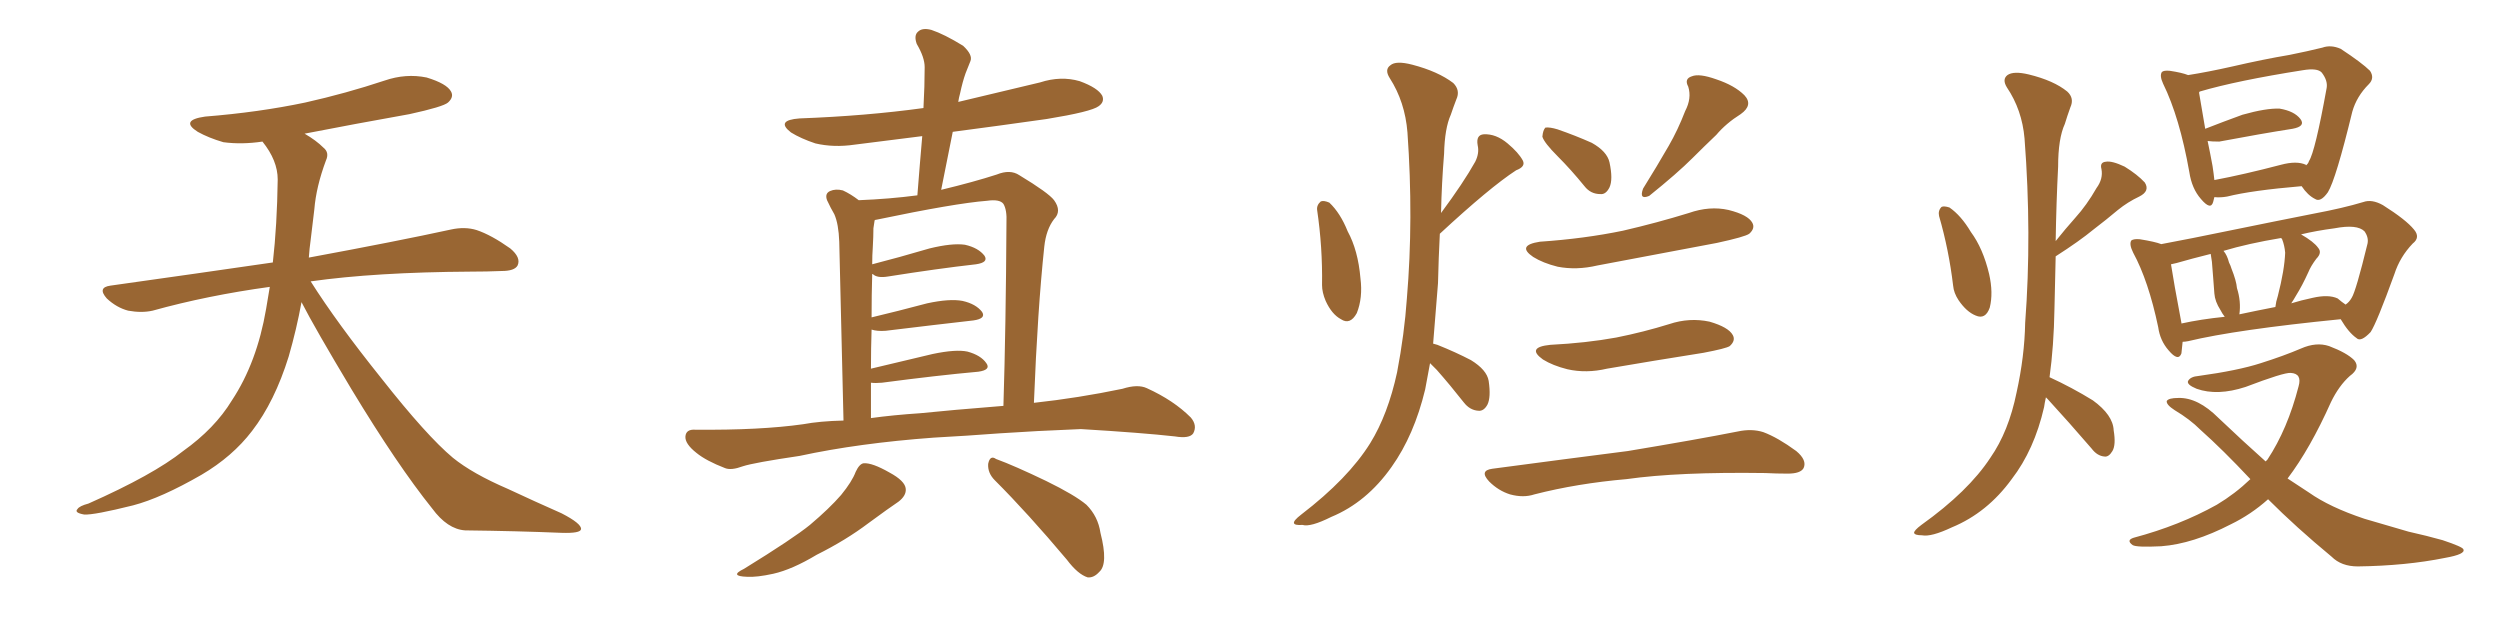 <svg xmlns="http://www.w3.org/2000/svg" xmlns:xlink="http://www.w3.org/1999/xlink" width="600" height="150"><path fill="#996633" padding="10" d="M72.36 72.51L72.36 72.51L72.36 72.51Q71.19 78.96 69.29 85.55L69.29 85.55Q65.92 96.39 60.50 103.42L60.50 103.42Q55.81 109.57 48.34 113.96L48.34 113.96Q38.67 119.53 31.93 121.29L31.93 121.29Q22.56 123.63 20.21 123.49L20.21 123.49Q17.72 123.05 18.60 122.17L18.60 122.17Q19.04 121.44 21.24 120.85L21.24 120.85Q36.77 113.96 43.95 108.25L43.95 108.25Q51.56 102.83 55.66 96.09L55.66 96.09Q61.67 87.01 63.87 74.12L63.87 74.12Q64.31 71.48 64.75 68.85L64.75 68.85Q49.80 70.90 36.62 74.56L36.62 74.56Q33.98 75.15 30.76 74.56L30.76 74.56Q27.98 73.83 25.63 71.63L25.63 71.63Q23.29 68.99 26.51 68.55L26.51 68.55Q47.31 65.63 65.48 62.99L65.48 62.99Q66.50 54.05 66.65 43.07L66.65 43.07Q66.65 38.53 62.99 33.98L62.99 33.98Q58.01 34.72 53.61 34.13L53.61 34.13Q50.10 33.11 47.46 31.64L47.46 31.64Q43.07 28.86 49.22 27.98L49.22 27.98Q62.11 26.95 73.24 24.61L73.24 24.61Q83.06 22.41 92.29 19.34L92.29 19.34Q97.41 17.58 102.39 18.60L102.39 18.60Q107.23 20.07 108.25 21.97L108.25 21.97Q108.98 23.29 107.52 24.61L107.52 24.61Q106.35 25.63 98.29 27.39L98.29 27.39Q85.11 29.74 73.10 32.08L73.10 32.08Q75.88 33.69 77.64 35.45L77.64 35.45Q79.10 36.62 78.22 38.53L78.22 38.53Q75.88 44.82 75.44 50.24L75.44 50.24Q75 53.61 74.56 57.57L74.56 57.57Q74.27 59.62 74.12 61.82L74.12 61.82Q95.51 57.86 108.25 55.08L108.25 55.08Q111.62 54.35 114.40 55.22L114.40 55.22Q117.92 56.40 122.46 59.62L122.46 59.62Q125.10 61.82 124.22 63.72L124.22 63.72Q123.49 65.04 120.41 65.04L120.41 65.04Q116.89 65.19 112.94 65.19L112.94 65.19Q90.09 65.33 74.56 67.53L74.56 67.53Q80.86 77.49 91.55 90.82L91.55 90.82Q102.39 104.59 108.69 109.86L108.69 109.86Q113.38 113.67 121.88 117.33L121.88 117.33Q128.47 120.41 134.77 123.19L134.77 123.19Q139.60 125.68 139.45 127.00L139.45 127.00Q139.31 128.03 134.77 127.88L134.77 127.88Q124.07 127.44 111.62 127.29L111.62 127.29Q107.37 127.00 103.71 122.02L103.71 122.02Q95.36 111.62 84.38 93.46L84.38 93.46Q75.59 78.81 72.36 72.51ZM205.37 113.23L205.37 113.23Q206.25 111.33 207.28 111.18L207.28 111.18Q209.33 111.04 213.43 113.38L213.43 113.38Q217.24 115.43 217.38 117.33L217.38 117.33Q217.53 118.95 215.63 120.41L215.63 120.41Q213.43 121.88 208.45 125.54L208.45 125.54Q203.03 129.64 196.00 133.15L196.00 133.15Q190.14 136.67 185.60 137.70L185.60 137.70Q181.64 138.57 179.30 138.43L179.30 138.43Q174.90 138.28 178.56 136.52L178.56 136.52Q190.43 129.20 194.38 125.98L194.38 125.98Q199.07 122.02 201.86 118.80L201.86 118.80Q204.49 115.58 205.37 113.23ZM238.77 115.28L238.77 115.28Q237.01 113.53 237.16 111.33L237.16 111.33Q237.60 109.13 239.06 110.16L239.06 110.16Q243.46 111.77 251.07 115.43L251.07 115.43Q257.96 118.80 260.74 121.14L260.74 121.14Q263.53 123.93 264.11 127.88L264.11 127.88Q266.02 135.35 263.82 137.26L263.82 137.26Q262.50 138.72 261.04 138.57L261.04 138.57Q258.69 137.84 256.05 134.33L256.05 134.33Q246.68 123.19 238.77 115.28ZM224.12 105.03L224.12 105.03Q206.10 106.35 191.89 109.42L191.89 109.42Q180.91 111.04 178.27 111.91L178.27 111.91Q175.49 112.94 174.02 112.35L174.02 112.35Q169.48 110.60 167.14 108.69L167.14 108.69Q164.36 106.49 164.50 104.74L164.50 104.74Q164.65 102.98 166.85 103.13L166.85 103.13Q182.52 103.27 192.77 101.81L192.77 101.81Q196.73 101.07 202.44 100.93L202.44 100.93Q201.56 62.55 201.42 58.01L201.42 58.01Q201.27 53.76 200.24 51.42L200.24 51.42Q199.37 49.95 198.49 48.05L198.49 48.05Q197.90 46.44 199.22 45.85L199.22 45.85Q200.54 45.26 202.29 45.70L202.29 45.70Q204.20 46.58 206.10 48.05L206.10 48.05Q213.57 47.75 220.17 46.88L220.17 46.88Q220.75 39.40 221.34 32.67L221.34 32.67Q213.13 33.69 205.08 34.72L205.08 34.72Q200.10 35.45 195.70 34.42L195.70 34.42Q192.19 33.25 189.84 31.79L189.84 31.79Q186.04 28.86 191.89 28.42L191.89 28.42Q207.86 27.83 221.63 25.93L221.63 25.93Q221.92 20.65 221.92 16.11L221.92 16.11Q221.92 13.77 220.02 10.55L220.02 10.55Q219.29 8.50 220.31 7.62L220.31 7.62Q221.34 6.59 223.54 7.18L223.54 7.18Q226.61 8.20 231.15 10.99L231.15 10.99Q233.50 13.18 232.91 14.65L232.91 14.65Q232.32 16.11 231.74 17.58L231.74 17.58Q231.01 19.63 230.42 22.41L230.42 22.41Q230.13 23.44 229.98 24.46L229.98 24.46Q239.94 22.12 249.61 19.78L249.61 19.78Q254.59 18.16 259.13 19.48L259.13 19.48Q263.53 21.09 264.55 23.00L264.55 23.00Q265.14 24.46 263.67 25.49L263.67 25.49Q261.91 26.81 251.22 28.56L251.22 28.56Q239.79 30.18 228.66 31.64L228.66 31.64Q227.34 38.38 225.88 45.56L225.88 45.56Q233.79 43.65 239.21 41.89L239.21 41.89Q242.43 40.58 244.63 42.04L244.63 42.04Q251.66 46.29 252.98 48.05L252.98 48.05Q254.88 50.68 252.98 52.59L252.98 52.59Q251.07 55.08 250.63 59.18L250.63 59.18Q249.02 74.27 248.14 96.68L248.14 96.68Q258.84 95.51 269.38 93.31L269.38 93.31Q273.05 92.14 275.24 93.16L275.24 93.16Q281.69 96.09 285.79 100.20L285.79 100.20Q287.40 102.10 286.38 104.00L286.38 104.00Q285.50 105.32 281.98 104.74L281.98 104.74Q274.07 103.86 259.42 102.98L259.42 102.98Q248.44 103.42 239.94 104.00L239.94 104.00Q232.18 104.59 224.12 105.03ZM220.90 99.17L220.90 99.17L220.90 99.17Q227.93 98.44 240.82 97.41L240.82 97.41Q241.41 78.52 241.55 53.47L241.55 53.47Q241.70 50.39 240.82 48.93L240.82 48.93Q239.94 47.75 236.87 48.19L236.87 48.19Q229.25 48.78 210.35 52.73L210.35 52.73Q210.06 52.73 209.91 52.88L209.91 52.88Q209.77 53.76 209.62 54.79L209.62 54.79Q209.62 56.69 209.47 59.33L209.47 59.33Q209.33 61.23 209.33 63.43L209.33 63.43Q215.63 61.82 223.10 59.62L223.10 59.62Q228.52 58.30 231.59 58.74L231.59 58.74Q234.81 59.47 236.28 61.38L236.28 61.38Q237.30 62.99 234.23 63.43L234.23 63.43Q225.15 64.45 213.13 66.36L213.13 66.36Q210.50 66.80 209.47 65.77L209.47 65.77Q209.47 65.77 209.33 65.77L209.33 65.77Q209.18 70.75 209.18 76.17L209.18 76.17Q215.33 74.71 222.51 72.80L222.51 72.80Q227.93 71.63 231.01 72.22L231.01 72.22Q234.23 72.95 235.69 74.85L235.69 74.85Q236.72 76.46 233.64 76.90L233.64 76.90Q224.56 77.93 212.55 79.39L212.55 79.39Q210.50 79.54 209.18 79.10L209.18 79.10Q209.03 83.50 209.03 88.48L209.03 88.48Q215.77 86.87 223.83 84.96L223.83 84.96Q229.39 83.79 232.18 84.38L232.18 84.38Q235.40 85.25 236.72 87.16L236.72 87.16Q237.89 88.77 234.81 89.21L234.81 89.21Q225 90.09 211.67 91.85L211.67 91.85Q210.06 91.99 209.03 91.85L209.03 91.85Q209.03 95.95 209.03 100.34L209.03 100.34Q214.31 99.61 220.90 99.17ZM316.11 50.39L316.11 50.39Q315.97 49.22 316.99 48.34L316.99 48.34Q317.72 48.05 319.04 48.63L319.04 48.63Q321.68 51.12 323.44 55.52L323.44 55.52Q325.93 60.06 326.51 66.80L326.51 66.80Q327.10 71.48 325.63 75.15L325.63 75.15Q324.02 78.08 321.83 76.61L321.83 76.61Q319.63 75.44 318.16 72.22L318.16 72.22Q317.29 70.17 317.29 68.41L317.29 68.41Q317.43 59.33 316.11 50.39ZM343.21 87.16L343.21 87.16Q342.63 90.38 342.04 93.46L342.04 93.46Q339.40 104.44 333.98 112.06L333.98 112.06Q327.98 120.56 319.48 124.07L319.48 124.07Q314.50 126.56 312.60 125.98L312.60 125.98Q310.69 126.12 310.55 125.54L310.55 125.54Q310.40 124.95 312.30 123.49L312.30 123.49Q323.58 114.84 328.86 106.35L328.86 106.35Q333.11 99.46 335.30 89.36L335.30 89.36Q337.06 80.13 337.65 71.63L337.65 71.63Q339.26 52.59 337.79 31.79L337.79 31.79Q337.21 24.46 333.54 18.75L333.54 18.75Q332.23 16.70 333.69 15.67L333.69 15.67Q335.01 14.50 338.96 15.53L338.96 15.53Q345.12 17.14 348.78 19.92L348.78 19.92Q350.54 21.68 349.51 23.88L349.51 23.88Q348.78 25.78 348.19 27.54L348.19 27.54Q346.73 30.76 346.58 36.91L346.58 36.91Q346.00 43.95 345.85 51.12L345.85 51.12Q351.27 43.80 354.05 38.82L354.05 38.82Q355.08 36.77 354.64 34.86L354.64 34.86Q354.20 32.37 356.10 32.23L356.10 32.23Q359.03 32.08 361.82 34.42L361.82 34.42Q364.45 36.62 365.48 38.53L365.48 38.53Q366.21 39.99 363.87 40.87L363.87 40.87Q357.57 44.97 345.56 56.10L345.56 56.10Q345.26 61.82 345.12 67.97L345.12 67.97Q344.53 75.73 343.95 82.47L343.95 82.47Q344.38 82.62 344.97 82.76L344.97 82.76Q349.37 84.52 353.03 86.43L353.03 86.43Q356.84 88.77 357.28 91.41L357.28 91.41Q357.86 95.36 356.98 97.12L356.98 97.12Q356.10 98.73 354.79 98.58L354.79 98.58Q352.73 98.44 351.27 96.53L351.27 96.53Q348.05 92.43 344.82 88.77L344.82 88.77Q343.80 87.74 343.21 87.16ZM373.83 37.50L373.83 37.50Q370.61 34.28 370.17 32.81L370.17 32.81Q370.31 31.20 370.90 30.62L370.90 30.62Q371.92 30.47 373.83 31.05L373.83 31.05Q378.08 32.52 382.03 34.28L382.03 34.28Q385.69 36.33 386.28 38.96L386.28 38.96Q387.16 43.07 386.28 44.97L386.28 44.97Q385.40 46.73 384.08 46.58L384.08 46.58Q381.74 46.58 380.27 44.68L380.27 44.68Q377.05 40.72 373.83 37.50ZM404.44 26.66L404.44 26.66Q406.05 23.58 405.18 20.80L405.18 20.80Q404.15 18.90 406.05 18.31L406.05 18.31Q407.81 17.58 411.91 19.04L411.91 19.04Q416.31 20.51 418.65 22.85L418.65 22.85Q420.85 25.20 417.77 27.39L417.77 27.39Q414.26 29.59 411.91 32.37L411.91 32.37Q408.98 35.16 406.20 37.94L406.20 37.94Q402.54 41.60 395.80 47.02L395.80 47.02Q393.31 48.05 394.34 45.26L394.34 45.26Q397.71 39.84 400.49 35.01L400.49 35.01Q402.69 31.20 404.44 26.66ZM369.58 58.01L369.58 58.01Q380.27 57.28 389.50 55.37L389.50 55.37Q397.71 53.47 405.32 51.12L405.32 51.12Q410.30 49.37 414.84 50.39L414.84 50.39Q419.53 51.56 420.56 53.47L420.56 53.47Q421.29 54.79 419.82 56.10L419.82 56.10Q418.80 56.84 412.06 58.30L412.06 58.30Q397.41 61.08 383.35 63.72L383.35 63.72Q378.37 64.89 373.83 64.01L373.83 64.01Q370.31 63.13 367.97 61.67L367.97 61.67Q363.87 58.89 369.58 58.01ZM372.07 82.76L372.07 82.76Q380.71 82.32 387.89 81.01L387.89 81.01Q394.48 79.69 400.63 77.78L400.63 77.78Q405.47 76.17 410.30 77.20L410.30 77.20Q414.84 78.52 415.87 80.42L415.87 80.42Q416.60 81.74 415.14 83.06L415.14 83.06Q414.26 83.64 408.84 84.67L408.84 84.67Q396.83 86.57 385.69 88.48L385.69 88.48Q380.71 89.65 376.17 88.62L376.17 88.62Q372.66 87.74 370.31 86.28L370.31 86.28Q366.21 83.35 372.07 82.76ZM358.15 112.50L358.15 112.50L358.15 112.50Q375.73 110.16 390.67 108.25L390.67 108.25Q407.37 105.47 417.04 103.56L417.04 103.56Q420.41 102.83 423.19 103.71L423.19 103.71Q426.71 105.03 431.10 108.25L431.10 108.25Q433.74 110.45 432.86 112.35L432.86 112.35Q432.13 113.67 429.05 113.67L429.05 113.67Q426.42 113.67 423.63 113.53L423.63 113.53Q402.83 113.23 390.38 114.99L390.38 114.99Q378.52 116.02 368.26 118.65L368.26 118.65Q365.63 119.53 362.40 118.65L362.40 118.65Q359.62 117.77 357.42 115.58L357.42 115.58Q354.93 112.94 358.15 112.50ZM465.38 51.86L465.38 51.86Q465.09 50.54 465.97 49.66L465.97 49.66Q466.55 49.37 467.87 49.80L467.87 49.80Q470.65 51.71 473.00 55.66L473.00 55.66Q475.93 59.62 477.39 65.77L477.39 65.77Q478.42 70.31 477.54 73.83L477.54 73.83Q476.51 76.76 474.17 75.73L474.17 75.73Q471.97 74.85 470.07 72.07L470.07 72.07Q468.90 70.31 468.75 68.55L468.75 68.55Q467.72 59.91 465.38 51.86ZM523.83 82.03L523.83 82.03Q523.68 83.79 523.54 84.81L523.54 84.81Q522.80 86.87 520.46 84.08L520.46 84.08Q518.41 81.74 517.97 78.52L517.97 78.52Q515.63 67.38 511.96 60.64L511.96 60.64Q510.94 58.59 511.52 57.71L511.52 57.71Q512.11 57.28 513.57 57.42L513.57 57.42Q517.24 58.01 518.70 58.59L518.70 58.59Q525.73 57.28 534.96 55.37L534.96 55.37Q546.39 53.03 555.32 51.27L555.32 51.27Q562.35 49.95 567.19 48.49L567.19 48.49Q569.24 47.75 571.88 49.22L571.88 49.22Q577.44 52.73 579.35 55.08L579.35 55.08Q580.96 56.98 579.05 58.45L579.05 58.45Q575.98 61.67 574.66 65.77L574.66 65.77L574.66 65.77Q570.41 77.49 568.95 79.69L568.95 79.69Q566.60 82.18 565.58 81.15L565.58 81.15Q563.67 79.83 561.77 76.61L561.77 76.61Q536.72 79.10 525.15 81.88L525.15 81.88Q524.41 82.03 523.83 82.03ZM561.04 71.63L561.04 71.63Q562.06 72.51 562.94 73.10L562.94 73.10Q563.82 72.51 564.40 71.48L564.40 71.48Q565.43 69.87 568.21 58.45L568.21 58.45Q568.51 56.98 567.48 55.52L567.48 55.52Q565.72 53.76 560.30 54.79L560.30 54.79Q555.91 55.37 552.25 56.25L552.25 56.25Q555.32 58.01 556.35 59.47L556.35 59.47Q557.37 60.64 555.91 62.11L555.91 62.11Q554.59 63.87 554.00 65.33L554.00 65.33Q552.54 68.55 551.07 70.90L551.07 70.90Q550.49 71.92 549.90 72.80L549.90 72.80Q552.25 72.07 555.03 71.48L555.03 71.48Q558.84 70.61 561.04 71.63ZM537.45 75.44L537.45 75.44Q541.55 74.56 546.09 73.68L546.09 73.68Q546.24 72.36 546.68 71.04L546.68 71.04Q548.29 64.75 548.44 60.64L548.44 60.64Q548.29 58.89 547.71 57.42L547.71 57.42Q547.56 57.13 547.41 57.13L547.41 57.13Q539.50 58.45 533.64 60.21L533.64 60.21Q534.52 61.23 534.96 62.99L534.96 62.99Q535.40 63.87 535.55 64.45L535.55 64.45Q536.72 67.38 536.87 69.14L536.87 69.14Q537.89 72.36 537.45 75.44ZM523.54 77.64L523.54 77.64Q528.22 76.61 533.94 76.03L533.94 76.03Q533.35 75.29 532.91 74.41L532.91 74.41Q531.59 72.36 531.45 70.46L531.45 70.46Q531.30 68.70 531.15 66.50L531.15 66.50Q531.01 64.31 530.86 62.84L530.86 62.84Q530.71 61.82 530.57 60.94L530.57 60.94Q525.88 62.11 522.36 63.13L522.36 63.13Q521.63 63.28 521.04 63.43L521.04 63.43Q521.63 67.38 523.54 77.49L523.54 77.49Q523.54 77.49 523.54 77.64ZM544.34 119.82L544.34 119.82Q540.23 123.49 535.40 125.83L535.40 125.83Q526.32 130.52 518.70 131.10L518.70 131.10Q512.70 131.40 511.82 130.81L511.82 130.81Q510.21 129.64 512.11 129.05L512.11 129.05Q523.10 126.12 532.03 121.14L532.03 121.14Q536.43 118.51 540.09 114.99L540.09 114.99Q533.50 107.96 528.08 103.13L528.08 103.13Q525.59 100.63 521.92 98.44L521.92 98.44Q519.87 97.12 520.02 96.24L520.02 96.24Q520.46 95.51 522.80 95.51L522.80 95.51Q527.49 95.36 532.47 100.34L532.47 100.34Q538.33 105.91 543.75 110.74L543.75 110.74Q544.04 110.45 544.19 110.30L544.19 110.30Q549.02 102.98 551.66 92.72L551.66 92.72Q552.54 89.65 549.76 89.50L549.76 89.50Q548.14 89.36 538.92 92.87L538.92 92.87Q532.18 95.07 527.20 93.31L527.20 93.31Q524.71 92.29 525.15 91.41L525.15 91.41Q525.73 90.38 527.64 90.23L527.64 90.23Q537.16 88.92 542.58 87.16L542.58 87.16Q548.14 85.40 552.25 83.64L552.25 83.64Q555.91 82.03 558.98 83.06L558.98 83.06Q563.23 84.67 564.99 86.43L564.99 86.43Q566.60 88.33 563.96 90.23L563.96 90.23Q561.33 92.58 559.42 96.53L559.42 96.53Q554.44 107.67 549.02 114.84L549.02 114.84Q551.51 116.46 554.15 118.21L554.15 118.21Q559.13 121.73 567.48 124.51L567.48 124.51Q571.44 125.68 578.03 127.59L578.03 127.59Q582.57 128.61 586.23 129.64L586.23 129.64Q591.06 131.25 591.21 131.84L591.21 131.84Q591.80 133.01 586.82 133.89L586.82 133.89Q577.44 135.79 565.87 135.94L565.87 135.94Q561.91 135.94 559.57 133.59L559.57 133.59Q551.07 126.56 544.34 119.82ZM491.89 90.53L491.89 90.53Q497.31 93.02 502.29 96.09L502.29 96.09Q507.13 99.61 507.28 103.27L507.28 103.27Q507.86 106.79 506.98 108.25L506.98 108.25Q506.10 109.72 505.08 109.57L505.08 109.57Q503.32 109.42 502.00 107.67L502.00 107.67Q496.44 101.22 491.46 95.80L491.46 95.80Q491.16 95.51 491.02 95.36L491.02 95.36Q490.72 96.68 490.58 97.71L490.58 97.71Q488.23 107.96 482.81 114.99L482.81 114.99Q476.95 123.05 468.46 126.56L468.46 126.56Q463.48 128.91 461.28 128.47L461.28 128.47Q459.52 128.47 459.38 127.88L459.38 127.88Q459.38 127.29 461.13 125.98L461.13 125.98Q472.41 117.92 477.69 109.86L477.69 109.86Q482.08 103.56 483.98 94.19L483.98 94.19Q485.89 85.55 486.04 77.49L486.04 77.49Q487.65 56.25 485.89 33.25L485.89 33.25Q485.30 26.37 481.64 20.95L481.64 20.95Q480.47 19.04 481.79 18.02L481.79 18.02Q483.25 16.99 486.91 17.87L486.91 17.87Q492.92 19.34 496.14 21.97L496.14 21.97Q497.90 23.58 496.88 25.78L496.88 25.78Q496.14 27.83 495.56 29.74L495.56 29.74Q493.95 33.25 493.95 39.99L493.95 39.99Q493.51 48.63 493.36 57.86L493.36 57.86Q495.70 54.93 498.05 52.29L498.05 52.29Q500.83 49.22 503.17 45.12L503.17 45.12Q504.79 42.92 504.35 40.58L504.35 40.58Q503.91 38.96 505.37 38.82L505.37 38.82Q506.84 38.53 509.91 39.99L509.91 39.99Q512.99 41.89 514.75 43.80L514.75 43.80Q516.06 45.85 513.43 47.17L513.43 47.17Q510.64 48.49 508.30 50.39L508.30 50.39Q505.52 52.73 502.44 55.08L502.44 55.08Q499.07 57.86 493.36 61.52L493.36 61.52Q493.21 67.82 493.07 74.12L493.07 74.12Q492.92 83.06 491.89 90.53ZM531.45 47.31L531.45 47.31Q531.30 47.90 531.15 48.49L531.15 48.49Q530.57 50.54 528.22 47.75L528.22 47.75Q526.03 45.26 525.44 41.31L525.44 41.31Q523.10 28.13 519.14 20.07L519.14 20.07Q518.26 18.16 518.85 17.29L518.85 17.29Q519.29 16.85 520.75 16.99L520.75 16.99Q523.68 17.43 525.15 18.02L525.15 18.02Q529.83 17.29 535.69 15.97L535.69 15.97Q543.31 14.21 549.46 13.18L549.46 13.18Q553.86 12.30 557.37 11.43L557.37 11.43Q559.42 10.69 561.77 11.72L561.77 11.72Q566.89 15.09 568.80 16.99L568.80 16.99Q569.97 18.75 568.51 20.21L568.51 20.21Q565.58 23.14 564.55 26.81L564.55 26.81L564.55 26.81Q560.60 43.07 558.69 46.14L558.69 46.14Q556.93 48.63 555.62 47.75L555.62 47.75Q553.86 46.88 552.39 44.68L552.39 44.68Q540.38 45.70 534.52 47.17L534.52 47.17Q532.91 47.46 531.45 47.31ZM553.42 39.55L553.42 39.55L553.42 39.55Q553.42 39.55 553.42 39.70L553.42 39.70Q554.00 39.26 554.15 38.67L554.15 38.67Q555.62 36.47 558.40 21.09L558.40 21.09Q558.69 19.34 557.23 17.43L557.23 17.43Q556.20 16.26 552.69 16.85L552.69 16.85Q536.87 19.34 527.93 21.97L527.93 21.97Q527.78 22.12 527.78 22.27L527.78 22.27Q528.22 24.76 529.25 30.91L529.25 30.91Q533.35 29.30 538.18 27.54L538.18 27.54Q543.90 25.93 547.12 26.07L547.12 26.07Q550.63 26.66 552.10 28.56L552.10 28.56Q553.42 30.32 550.20 30.91L550.20 30.91Q542.72 32.08 532.62 33.98L532.62 33.98Q530.86 33.98 529.83 33.84L529.83 33.84Q530.42 36.62 531.01 39.84L531.01 39.84Q531.30 41.75 531.45 43.21L531.45 43.21Q538.48 41.89 547.41 39.55L547.41 39.55Q551.22 38.53 553.42 39.55Z"/></svg>